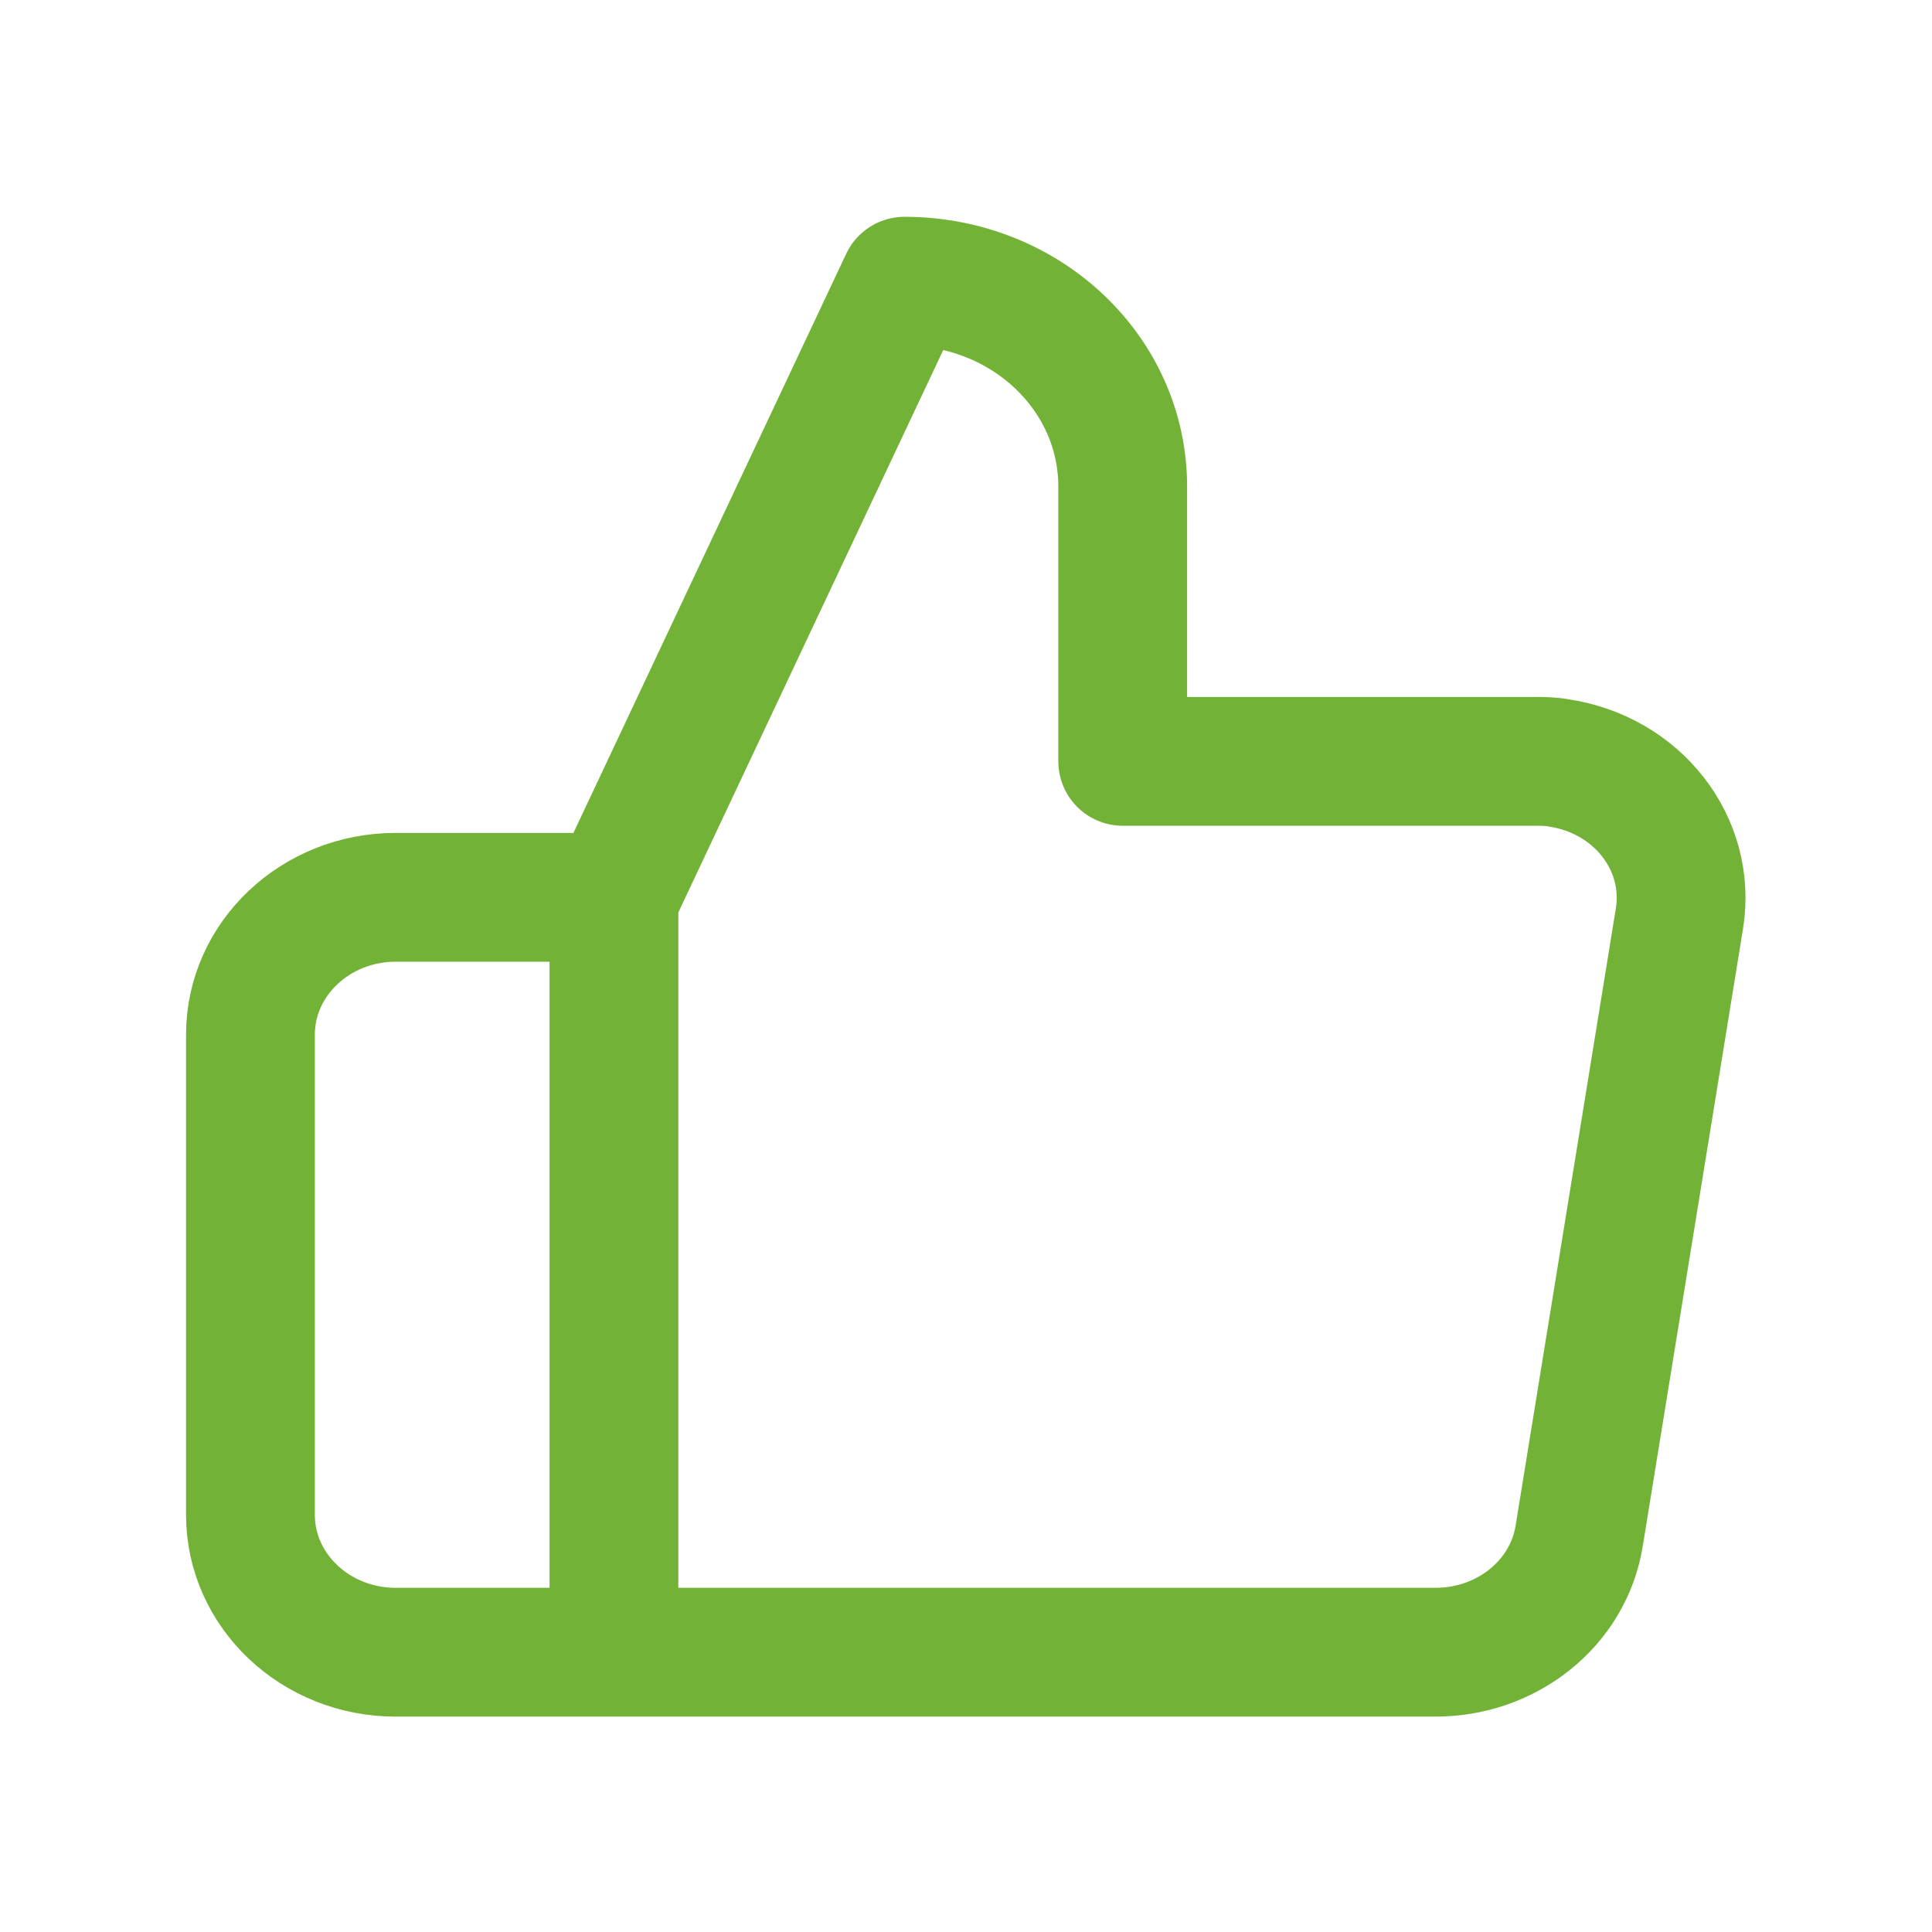 <?xml version="1.0" encoding="UTF-8"?><svg id="Layer_2" xmlns="http://www.w3.org/2000/svg" viewBox="0 0 27 27"><defs><style>.cls-1{fill:none;stroke:#72b337;stroke-linecap:round;stroke-linejoin:round;stroke-width:1.8px;}</style></defs><path class="cls-1" d="m15.69,10.63v-3.83c0-1.59-1.36-2.87-3.05-2.87l-4.06,8.62v10.54h11.46c1.01.01,1.88-.68,2.03-1.63l1.4-8.62c.17-1.05-.59-2.02-1.7-2.18-.11-.02-.22-.02-.33-.02h-5.75Zm-7.11,12.46h-3.05c-1.12,0-2.03-.86-2.03-1.92v-6.71c0-1.06.91-1.92,2.03-1.92h3.05"/></svg>